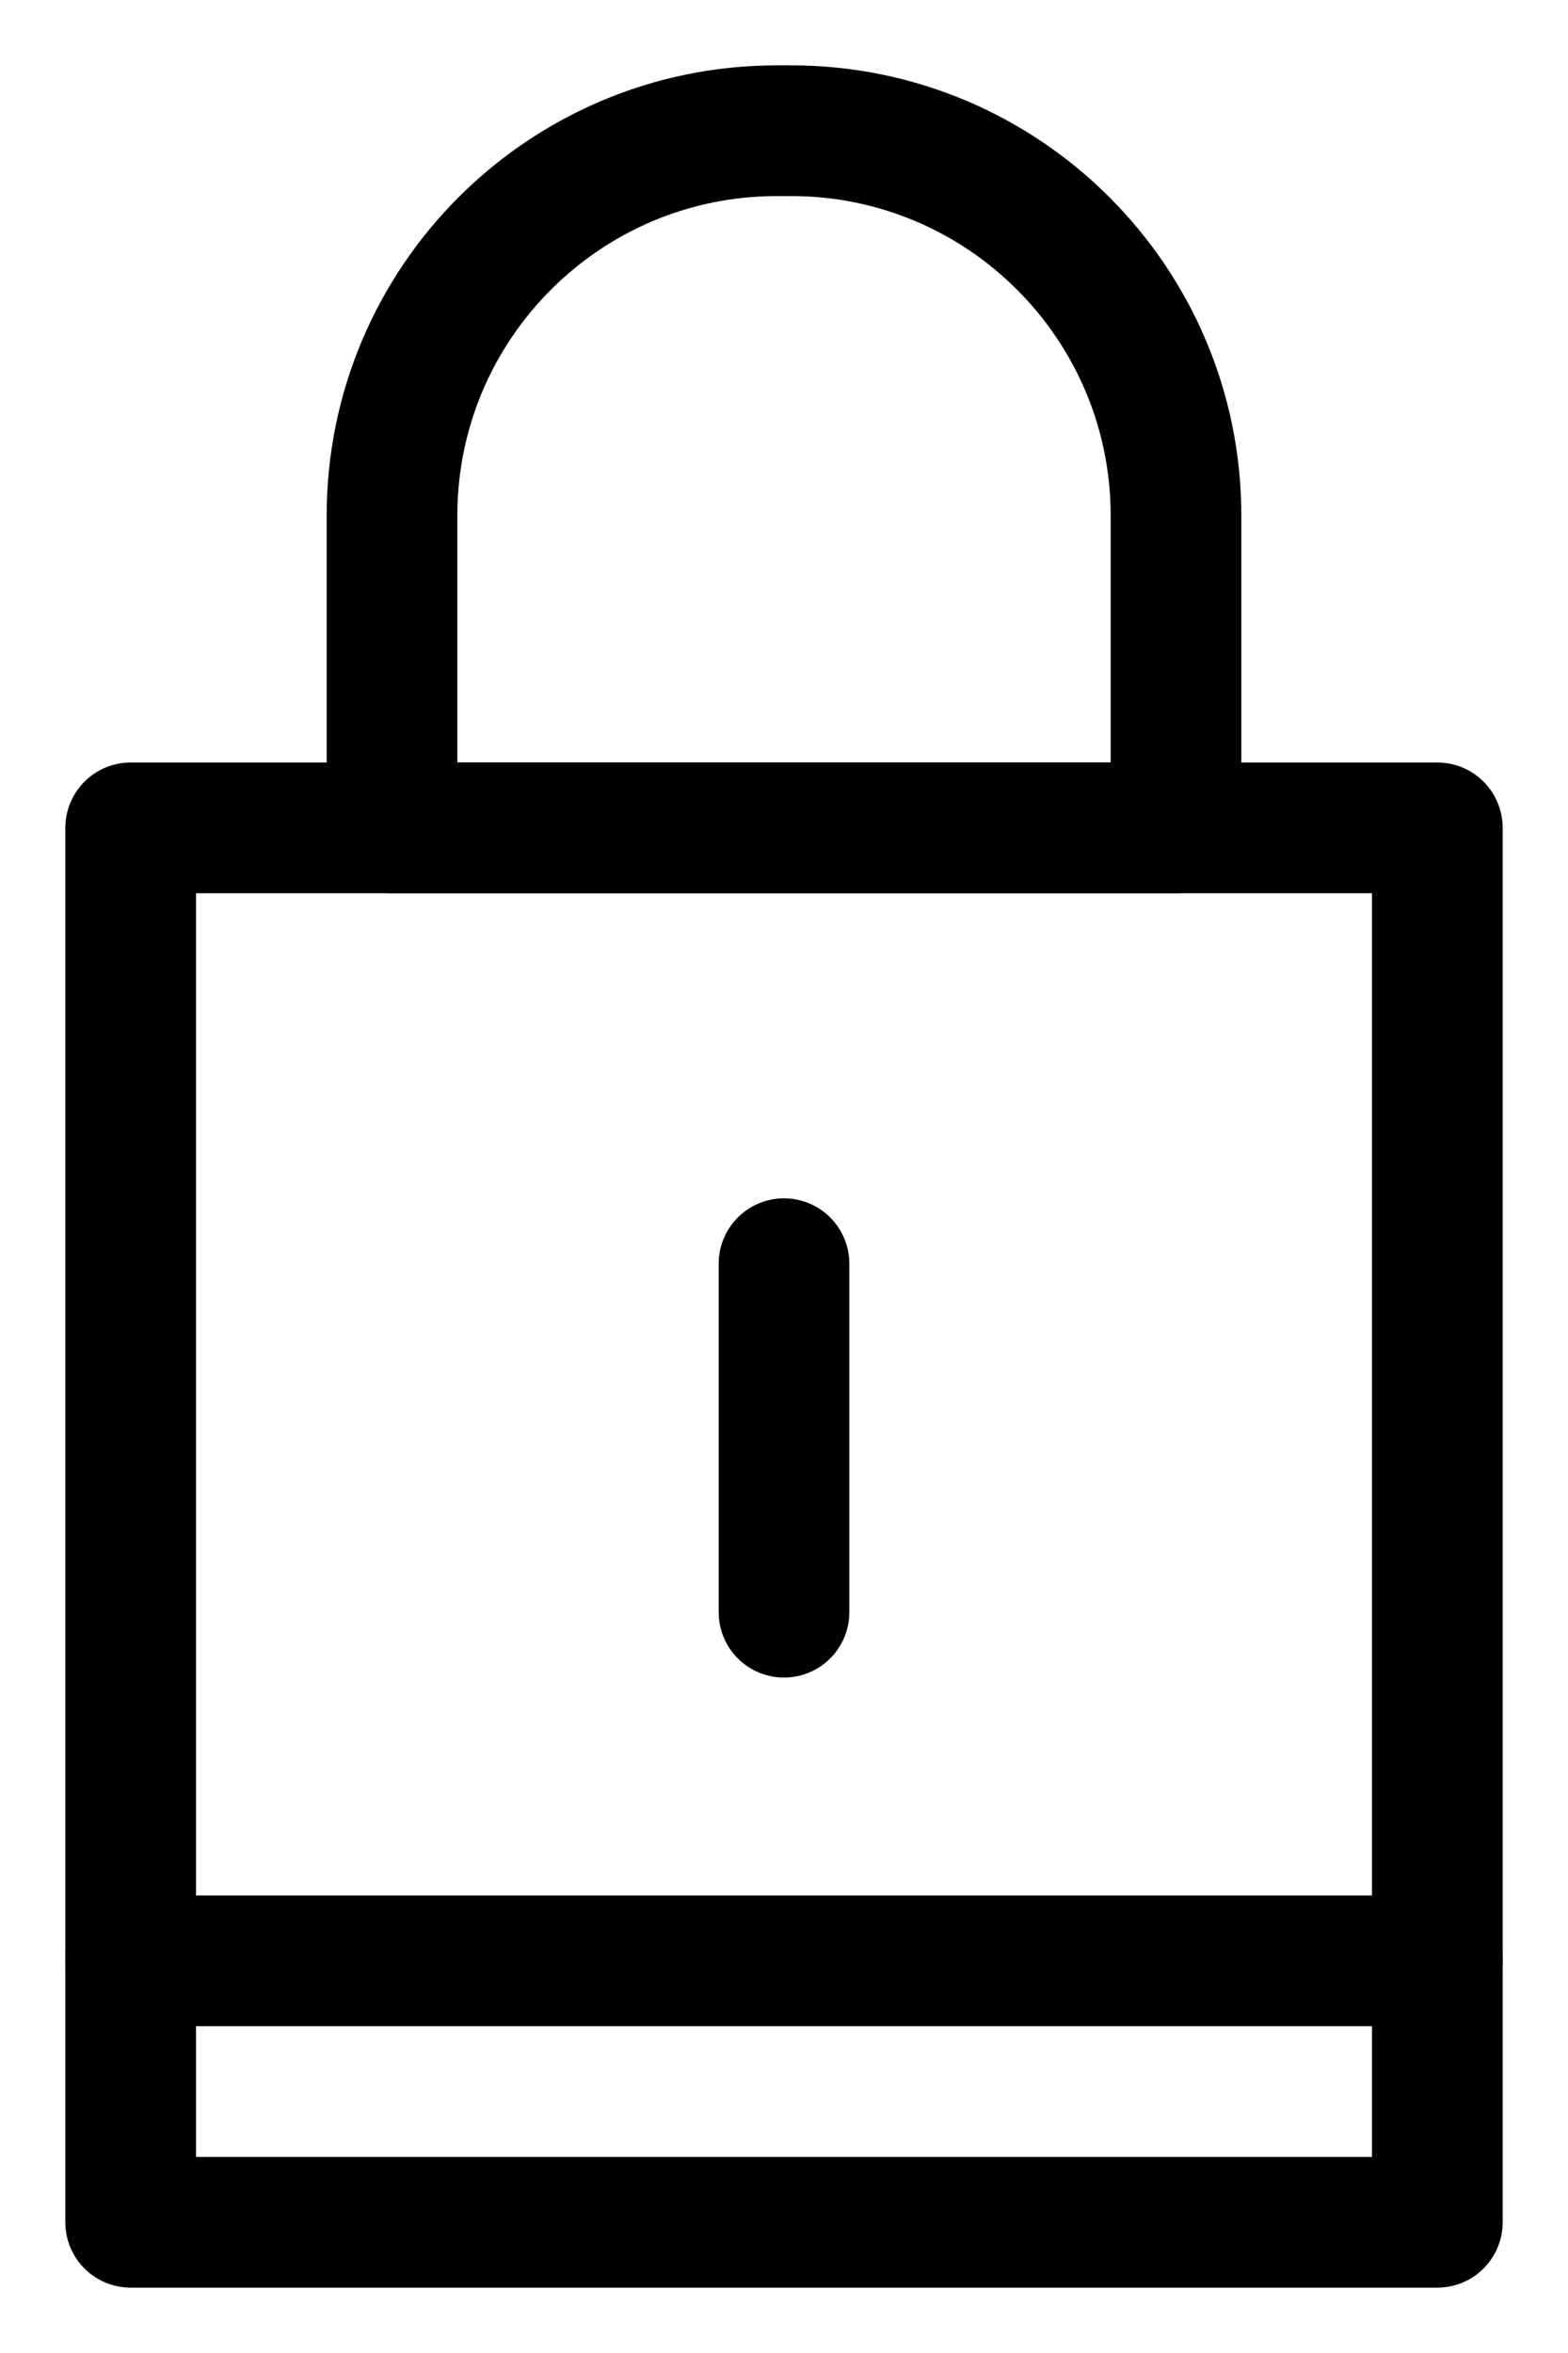 <svg xmlns="http://www.w3.org/2000/svg" width="12" height="18" viewBox="0 0 12 18">
  <g fill="none" fill-rule="evenodd" stroke="#000" stroke-linecap="round" stroke-linejoin="round" transform="translate(1 1)">
    <polygon points="0 16 10 16 10 5.333 0 5.333"/>
    <line x1="10" y1="14" y2="14"/>
    <path d="M5.055,-1.25761835e-13 L4.945,-1.25761835e-13 C3.319,-1.25761835e-13 2,1.319 2,2.945 L2,5.333 L8,5.333 L8,2.945 C8,1.319 6.681,-1.25761835e-13 5.055,-1.25761835e-13 Z"/>
    <line x1="5" x2="5" y1="8.667" y2="11.333"/>
  </g>
</svg>
